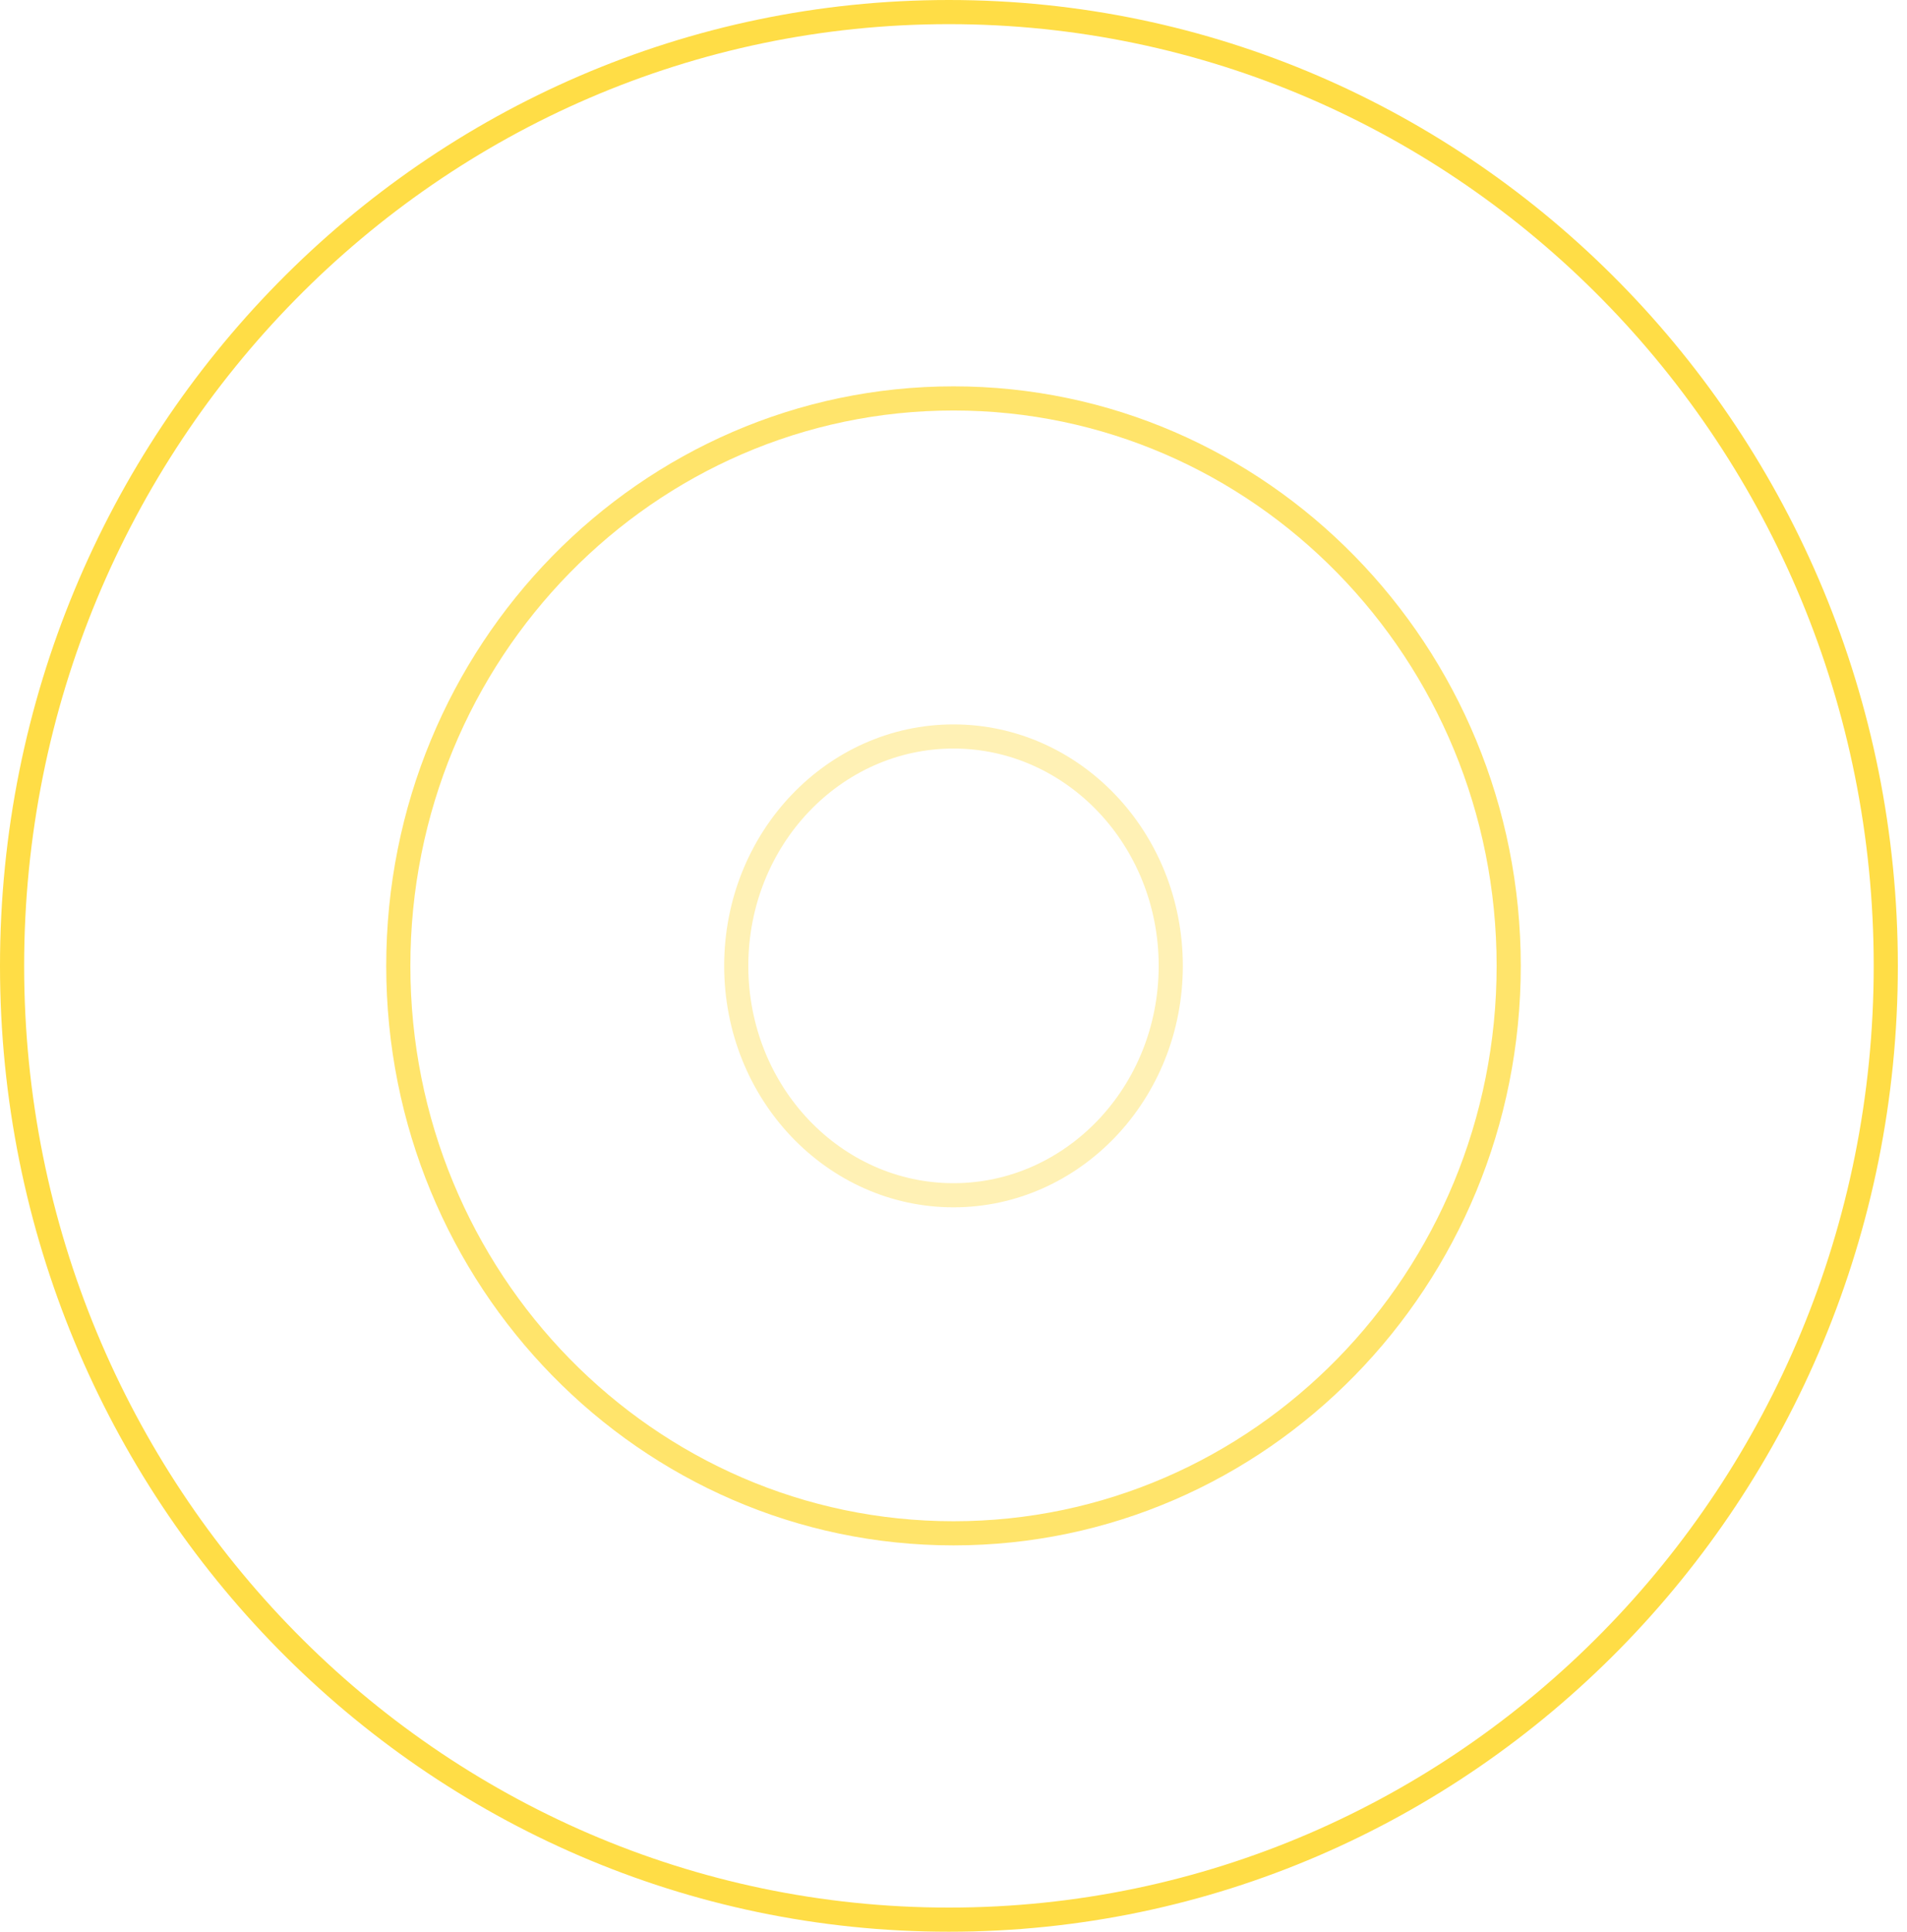 <svg width="79" height="80" viewBox="0 0 79 80" fill="none" xmlns="http://www.w3.org/2000/svg">
<path d="M39.31 0.5C60.737 0.5 78.121 18.177 78.121 40C78.121 61.823 60.737 79.5 39.31 79.5C17.884 79.5 0.5 61.824 0.5 40C0.5 18.177 17.884 0.5 39.31 0.5Z" stroke="#FFDD46"/>
<path opacity="0.4" d="M39.5 30.5C44.447 30.5 48.5 34.729 48.5 40C48.5 45.271 44.447 49.5 39.5 49.5C34.553 49.5 30.5 45.271 30.5 40C30.5 34.729 34.553 30.5 39.5 30.5Z" stroke="#FFDD46"/>
<path opacity="0.8" d="M39.5 16.5C52.193 16.5 62.5 27.011 62.5 40C62.5 52.989 52.193 63.5 39.5 63.5C26.807 63.5 16.5 52.989 16.5 40C16.5 27.011 26.807 16.5 39.5 16.5Z" stroke="#FFDD46"/>
</svg>
